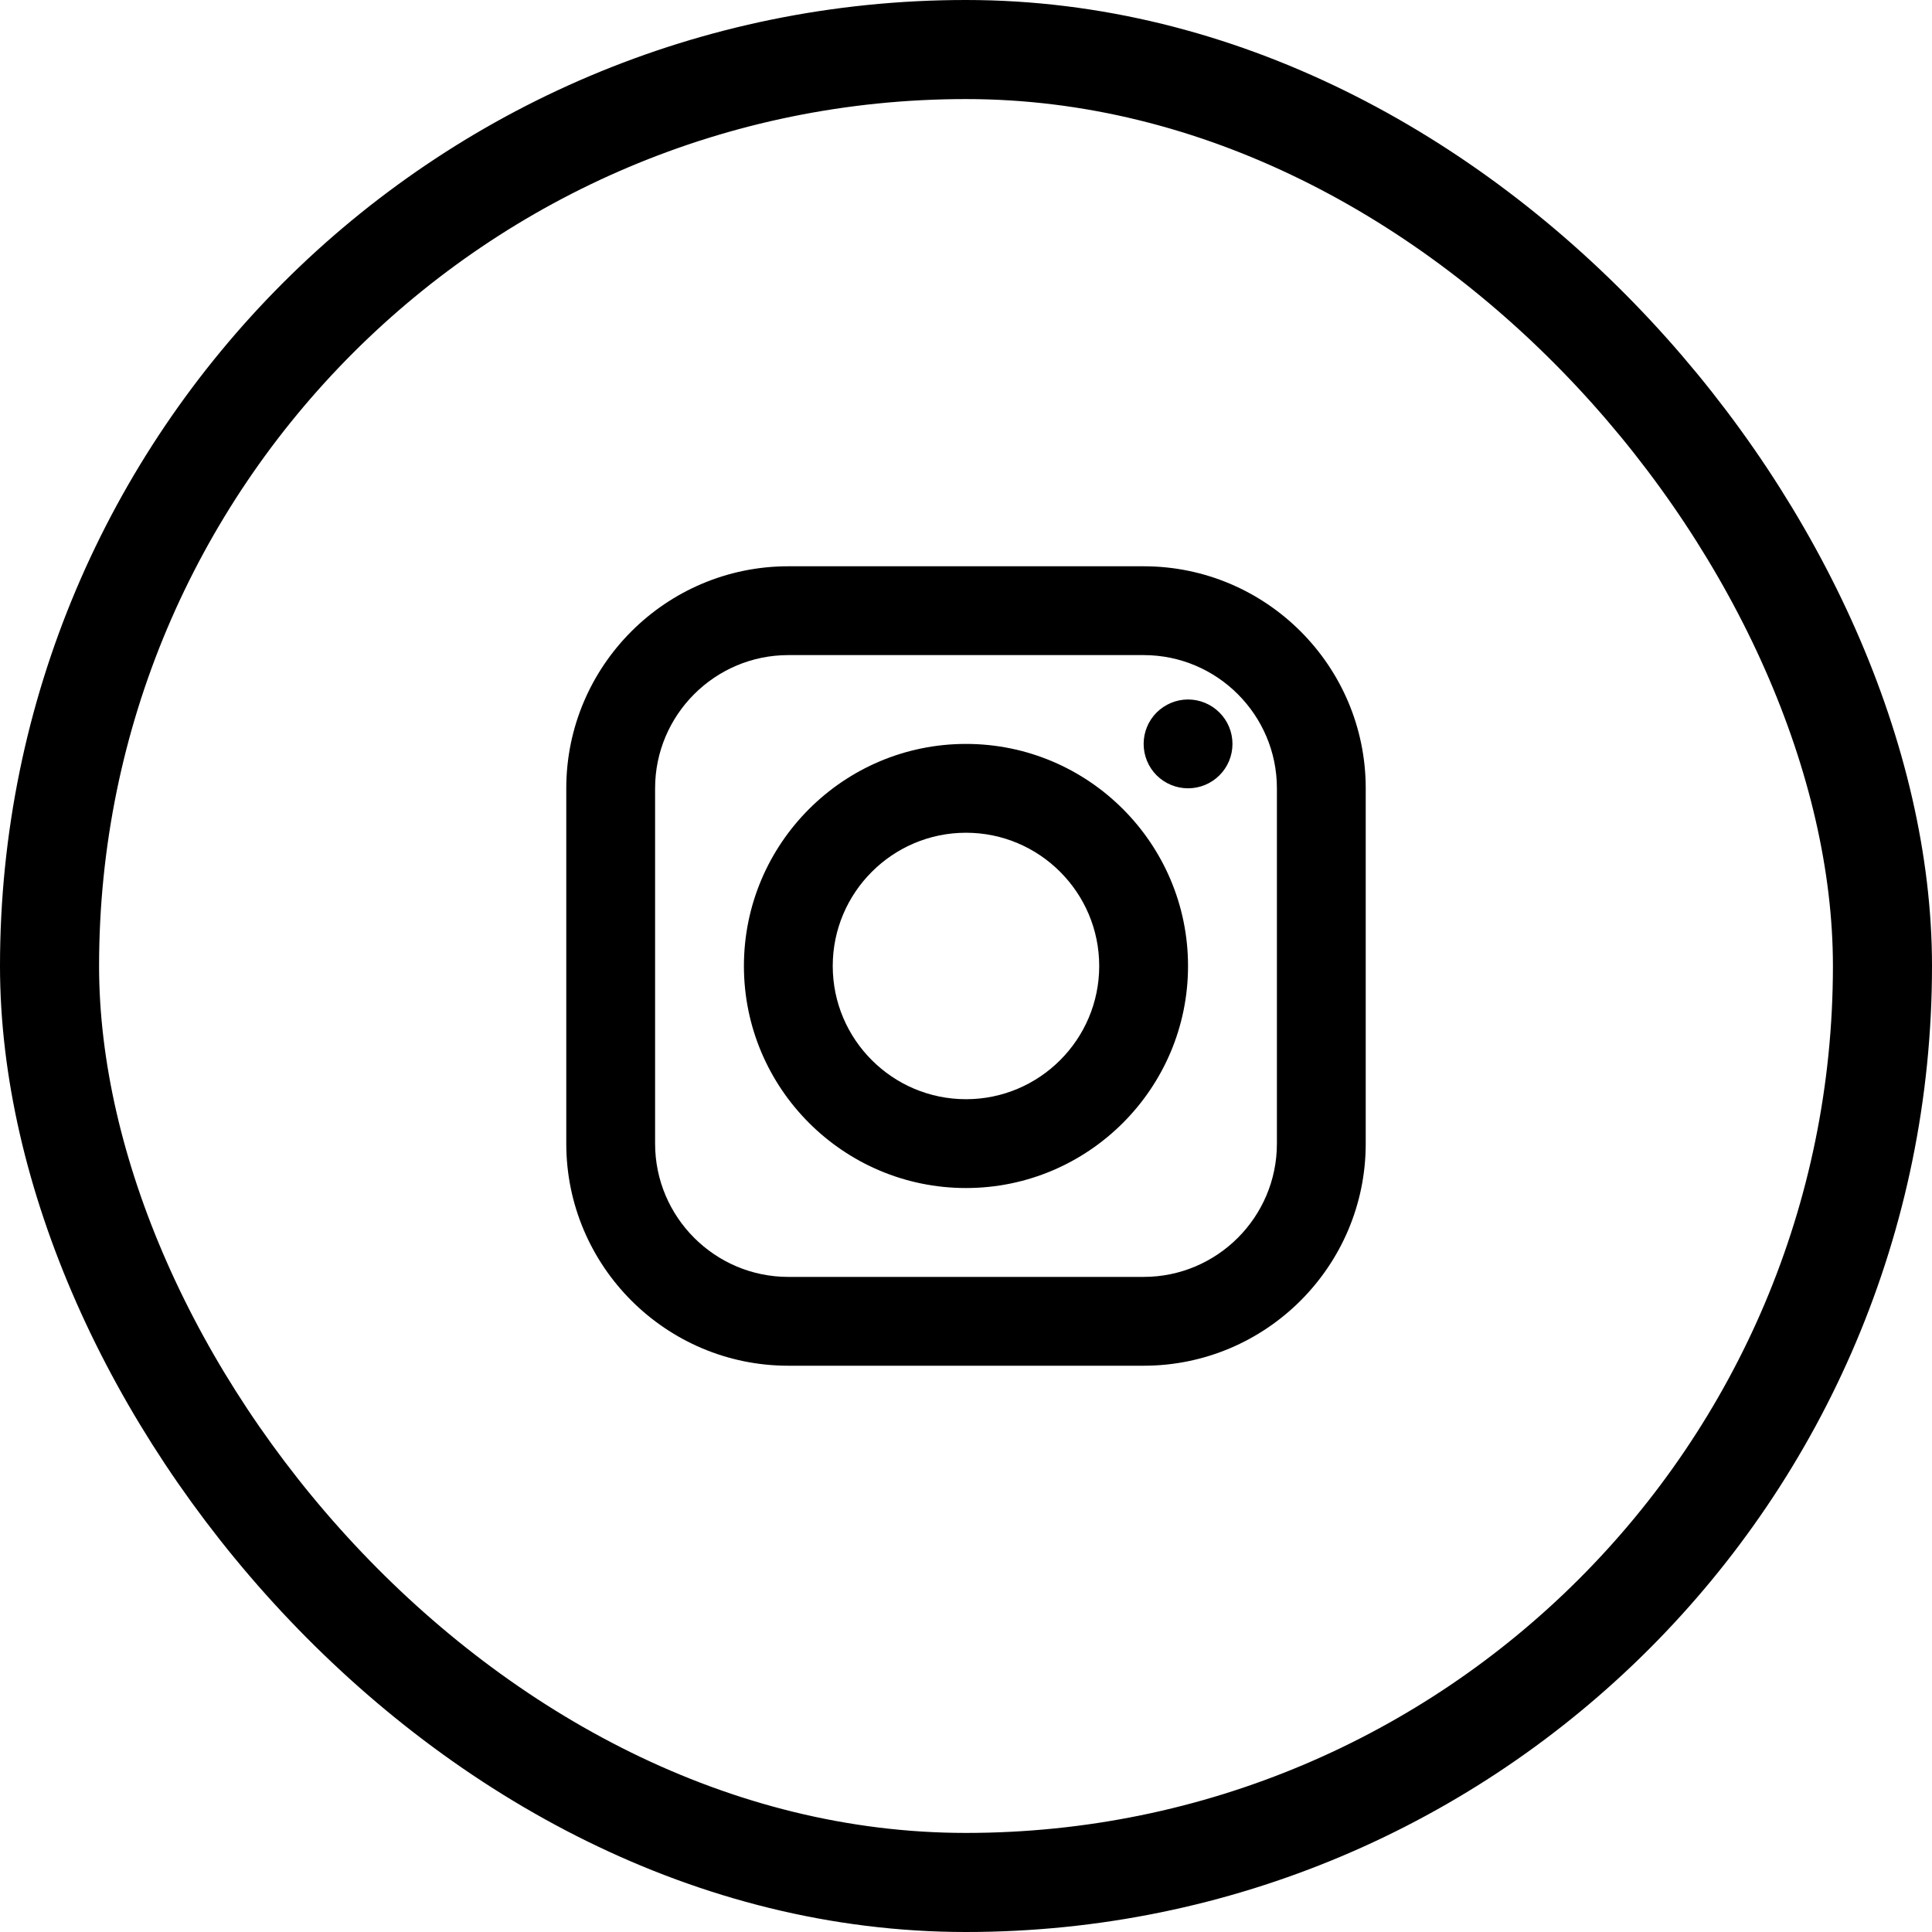 <svg width="39" height="39" viewBox="0 0 39 39" fill="none" xmlns="http://www.w3.org/2000/svg">
<path d="M15.913 11.431C13.442 11.431 11.431 13.442 11.431 15.913V23.086C11.431 25.558 13.442 27.569 15.913 27.569H23.086C25.558 27.569 27.569 25.558 27.569 23.086V15.913C27.569 13.442 25.558 11.431 23.086 11.431H15.913ZM15.913 13.224H23.086C24.569 13.224 25.776 14.431 25.776 15.913V23.086C25.776 24.569 24.569 25.776 23.086 25.776H15.913C14.431 25.776 13.224 24.569 13.224 23.086V15.913C13.224 14.431 14.431 13.224 15.913 13.224ZM23.982 14.12C23.745 14.12 23.517 14.215 23.348 14.383C23.18 14.551 23.086 14.779 23.086 15.017C23.086 15.255 23.18 15.483 23.348 15.651C23.517 15.819 23.745 15.913 23.982 15.913C24.22 15.913 24.448 15.819 24.616 15.651C24.785 15.483 24.879 15.255 24.879 15.017C24.879 14.779 24.785 14.551 24.616 14.383C24.448 14.215 24.22 14.12 23.982 14.12ZM19.5 15.017C17.028 15.017 15.017 17.028 15.017 19.5C15.017 21.971 17.028 23.982 19.5 23.982C21.971 23.982 23.982 21.971 23.982 19.5C23.982 17.028 21.971 15.017 19.5 15.017ZM19.5 16.81C20.983 16.81 22.189 18.017 22.189 19.5C22.189 20.983 20.983 22.189 19.5 22.189C18.017 22.189 16.81 20.983 16.81 19.5C16.81 18.017 18.017 16.81 19.5 16.81Z" fill="black"/>
<rect x="1" y="1" width="37" height="37" rx="18.5" stroke="black" stroke-width="2"/>
</svg>

